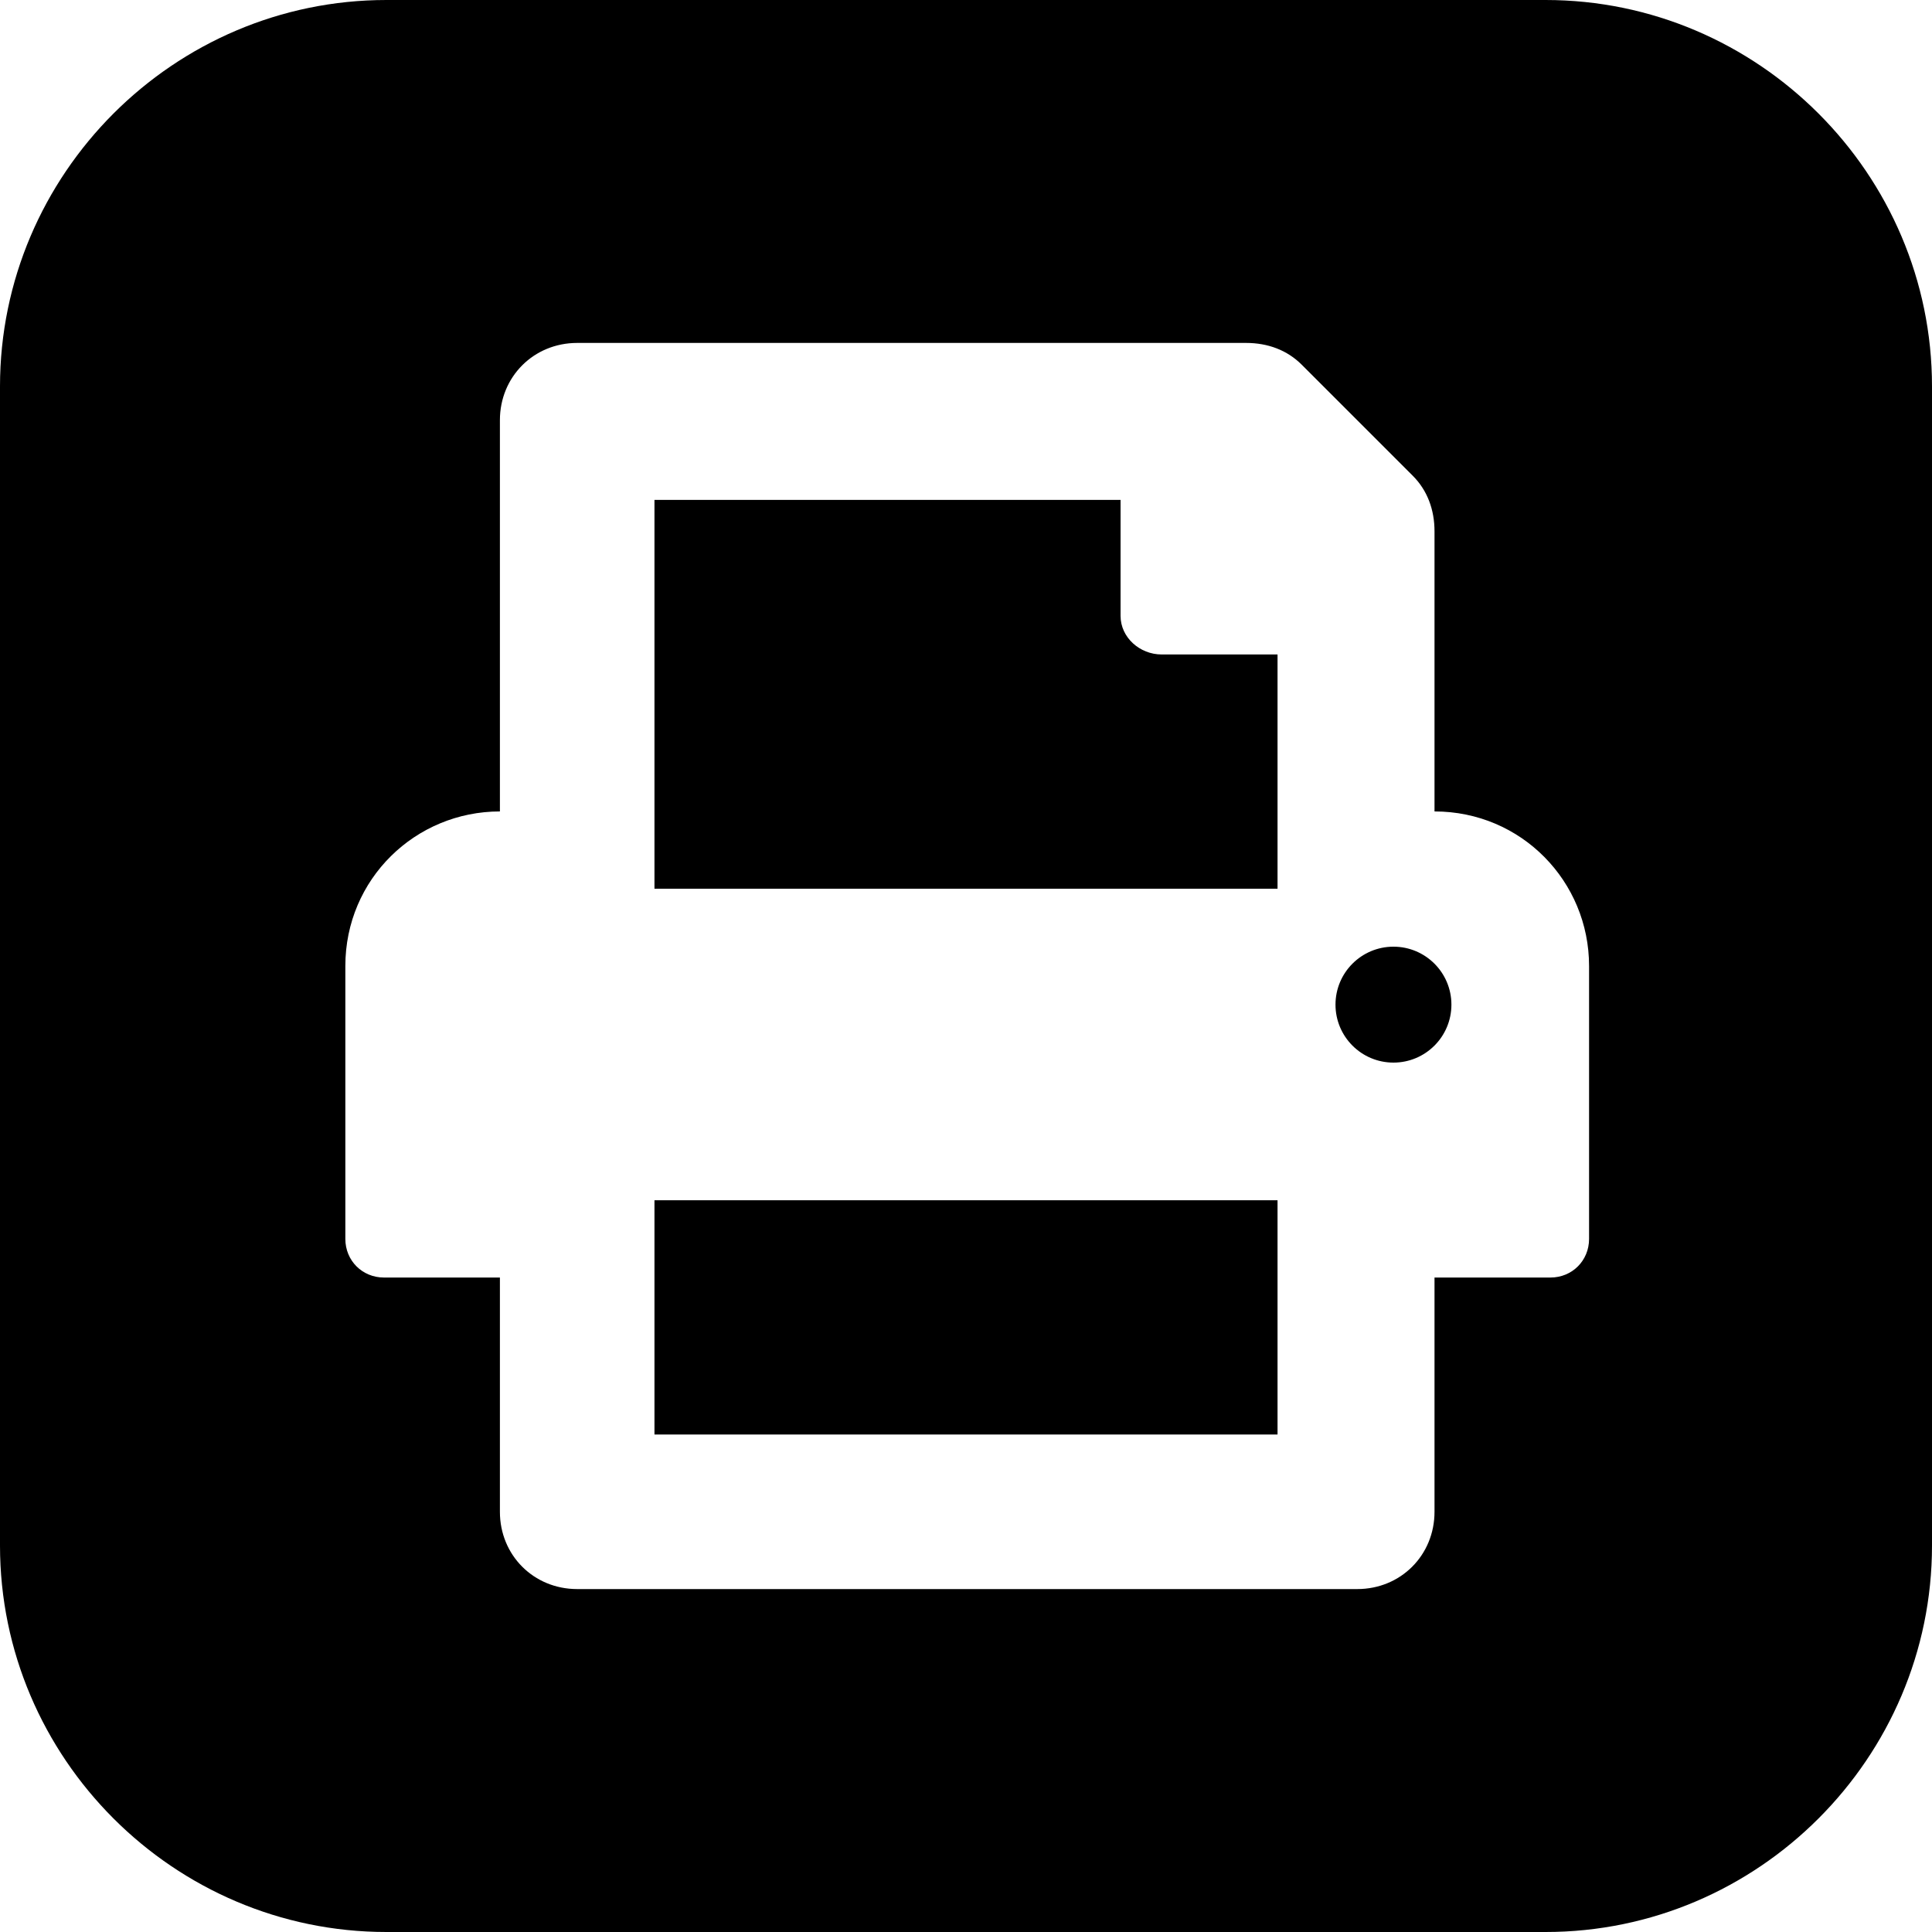 <?xml version="1.0" encoding="utf-8"?>
<!-- Generator: Adobe Illustrator 25.4.1, SVG Export Plug-In . SVG Version: 6.00 Build 0)  -->
<svg version="1.1" baseProfile="basic" id="Ebene_1"
	 xmlns="http://www.w3.org/2000/svg" xmlns:xlink="http://www.w3.org/1999/xlink" x="0px" y="0px" viewBox="0 0 80 80"
	 xml:space="preserve">
<g>
	<path d="M46.4,25.5v-4.8H27.1v16.1h25.8v-9.7h-4.8C47.2,27.1,46.4,26.4,46.4,25.5z"/>
	<rect x="27.1" y="49.7" width="25.8" height="9.7"/>
	<circle cx="57.7" cy="41.6" r="2.4"/>
	<path d="M64,0H16C7.2,0,0,7.2,0,16v48c0,8.8,7.2,16,16,16h48c8.8,0,16-7.2,16-16V16C80,7.2,72.8,0,64,0z M65.8,51.3
		c0,0.9-0.7,1.6-1.6,1.6h-4.8v9.7c0,1.8-1.4,3.2-3.2,3.2H23.9c-1.8,0-3.2-1.4-3.2-3.2v-9.7h-4.8c-0.9,0-1.6-0.7-1.6-1.6V40
		c0-3.6,2.9-6.4,6.4-6.4V17.4c0-1.8,1.4-3.2,3.2-3.2h27.7c0.9,0,1.7,0.3,2.3,0.9l4.6,4.6c0.6,0.6,0.9,1.4,0.9,2.3v11.6
		c3.6,0,6.4,2.9,6.4,6.4V51.3z"/>
</g>
</svg>

